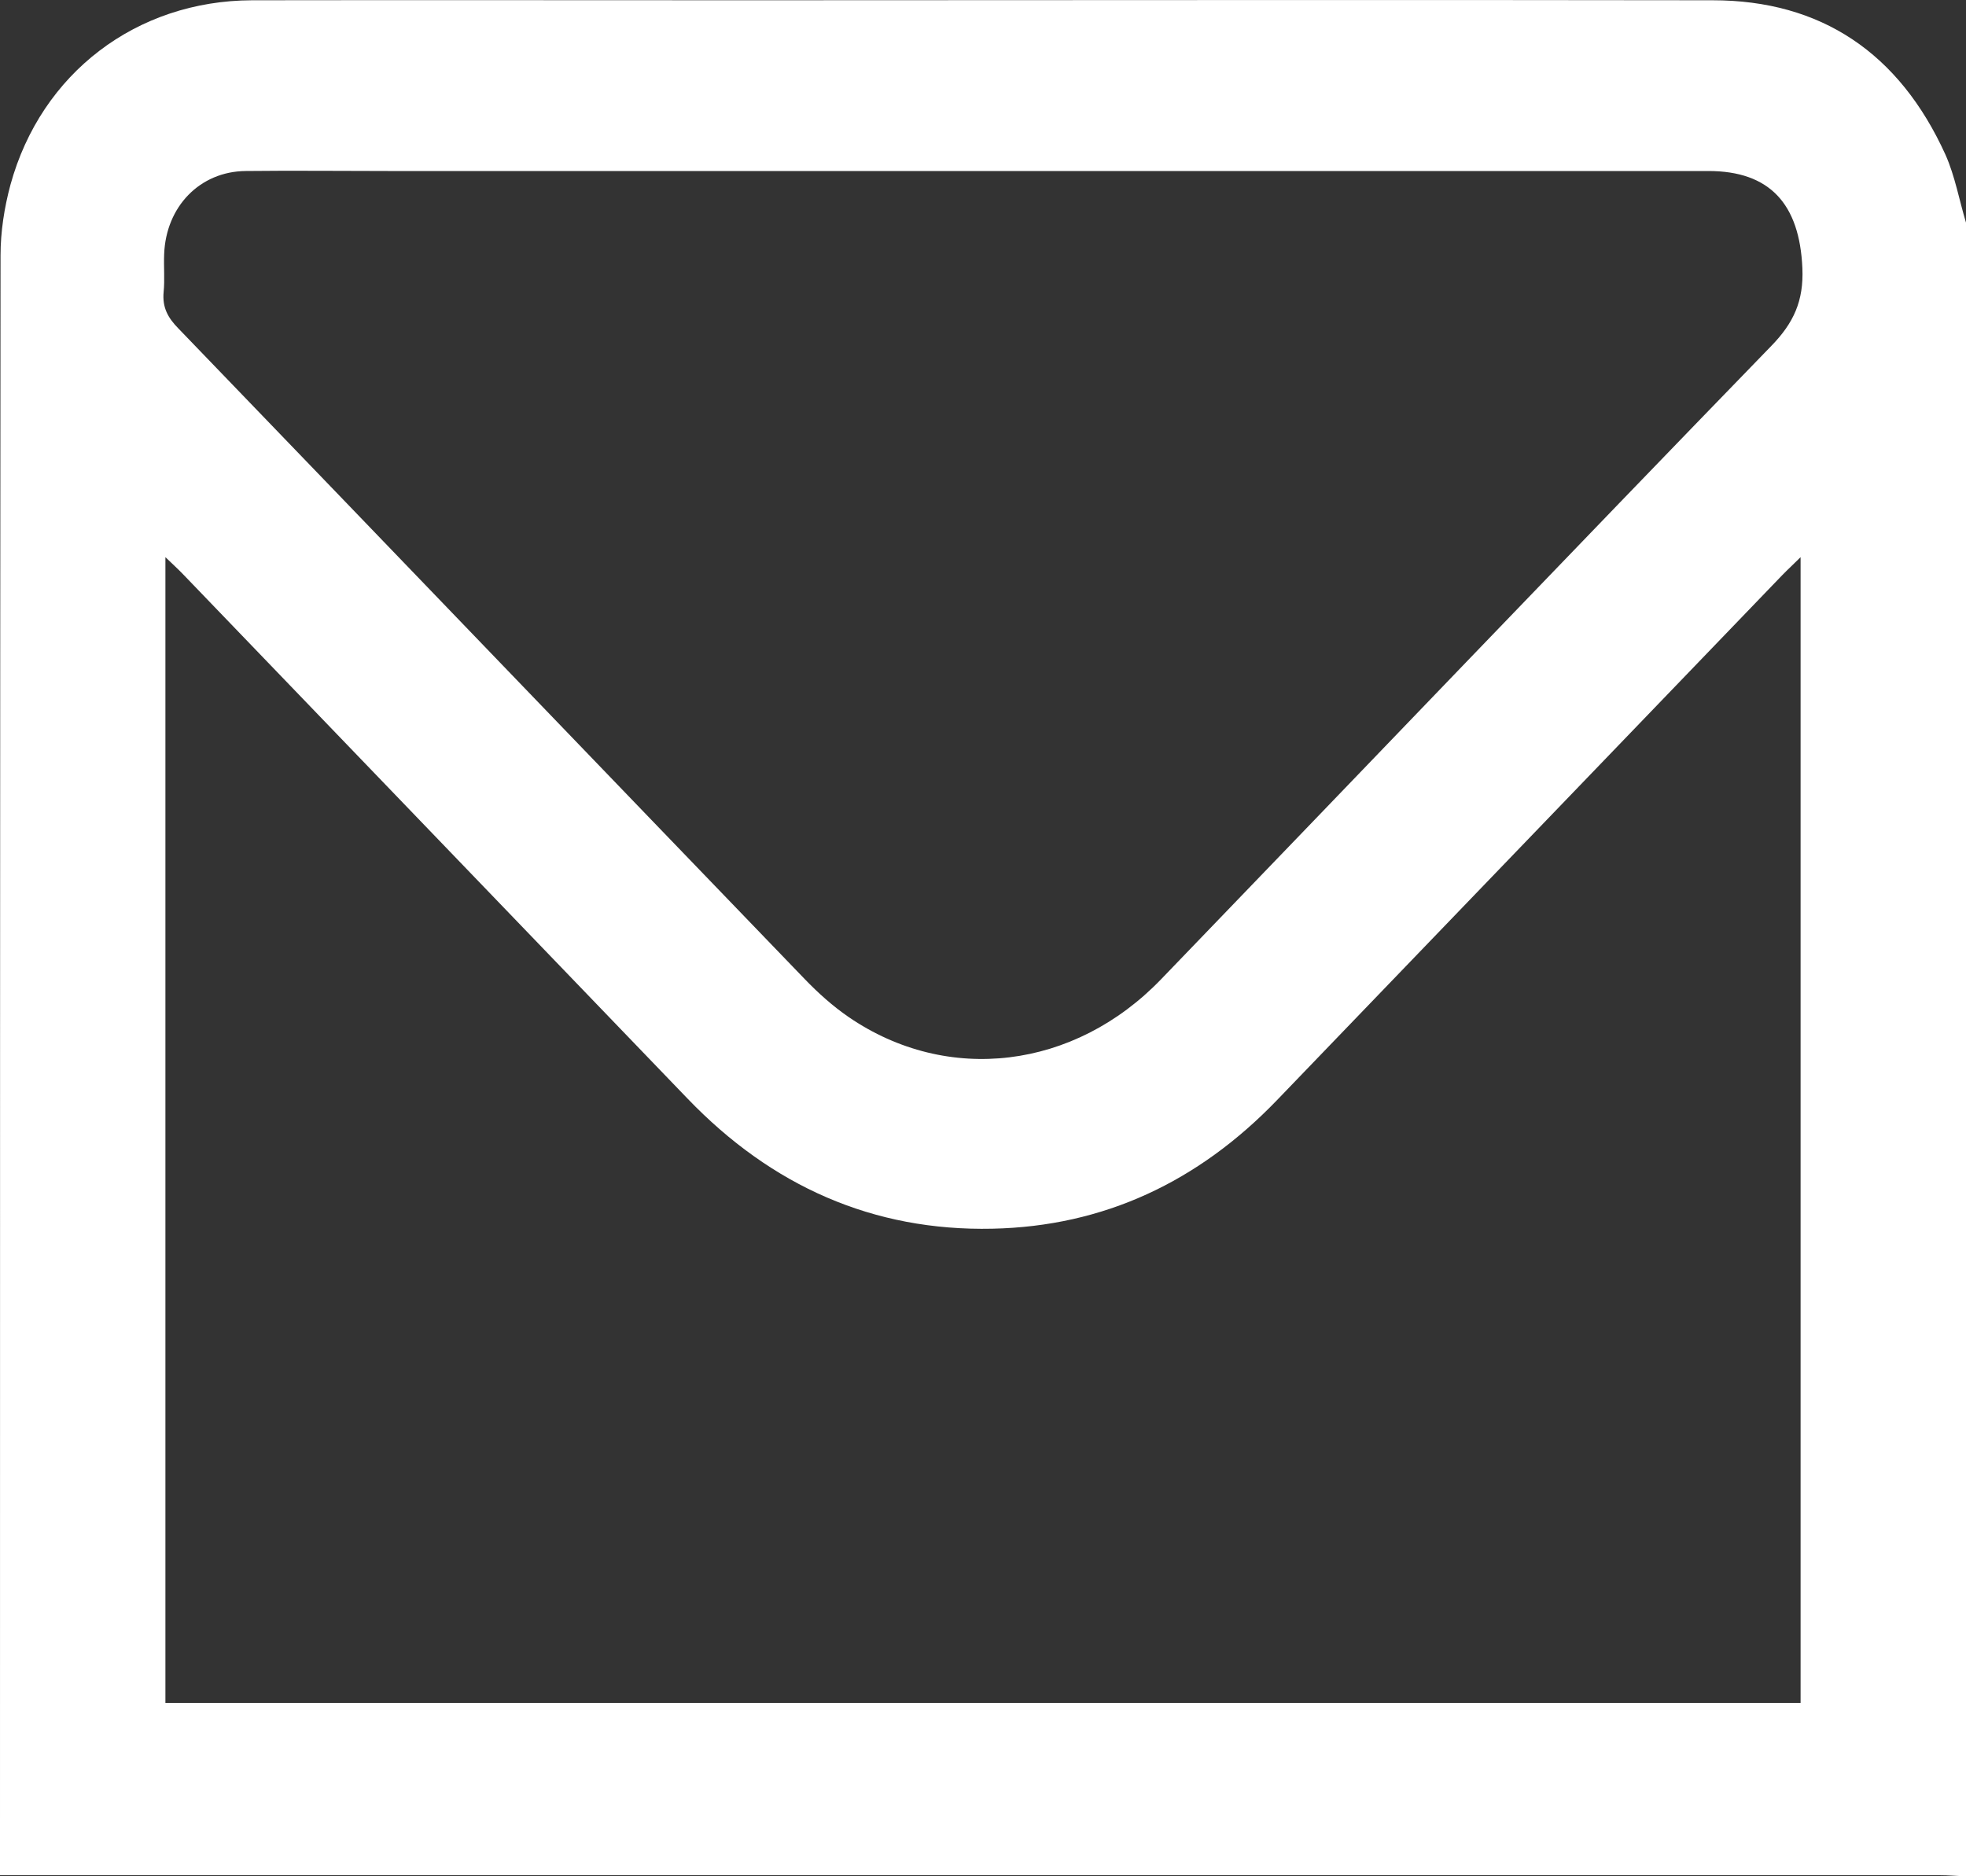 <svg width="22" height="21" viewBox="0 0 22 21" fill="none" xmlns="http://www.w3.org/2000/svg">
<rect x="0" y="0" width="22" height="21" fill="#333333" stroke="none"/>
<path d="M22 21C21.899 20.997 21.802 20.988 21.701 20.988C14.571 20.988 7.438 20.988 0.308 20.988H0C0 20.895 0 20.837 0 20.779C0 14.805 0 8.833 0.006 2.859C0.006 2.594 0.048 2.324 0.117 2.068C0.461 0.817 1.527 0.008 2.819 0.003C4.672 -0 6.526 0.003 8.383 0.003C11.976 0.003 15.572 -0.003 19.165 0.003C20.375 0.003 21.253 0.59 21.771 1.733C21.877 1.972 21.924 2.239 22 2.492V21ZM20.149 6.236C20.065 6.32 20.004 6.375 19.945 6.436C18.06 8.394 16.176 10.354 14.291 12.312C13.41 13.228 12.351 13.726 11.106 13.752C9.77 13.781 8.634 13.275 7.692 12.294C5.813 10.34 3.934 8.388 2.055 6.434C1.996 6.372 1.935 6.317 1.851 6.236V19.06H20.149V6.236ZM11.02 1.914C8.794 1.914 6.565 1.914 4.34 1.914C3.808 1.914 3.28 1.908 2.749 1.914C2.237 1.919 1.857 2.312 1.837 2.844C1.831 2.987 1.845 3.129 1.831 3.269C1.815 3.441 1.879 3.557 1.996 3.676C4.334 6.102 6.666 8.531 9.004 10.957C9.155 11.114 9.32 11.262 9.498 11.384C10.603 12.14 12.023 11.969 12.994 10.959C15.27 8.598 17.537 6.227 19.822 3.871C20.071 3.615 20.185 3.368 20.169 3.001C20.138 2.283 19.805 1.914 19.117 1.914C16.416 1.914 13.718 1.914 11.017 1.914H11.02Z" fill="white"/>
</svg>
